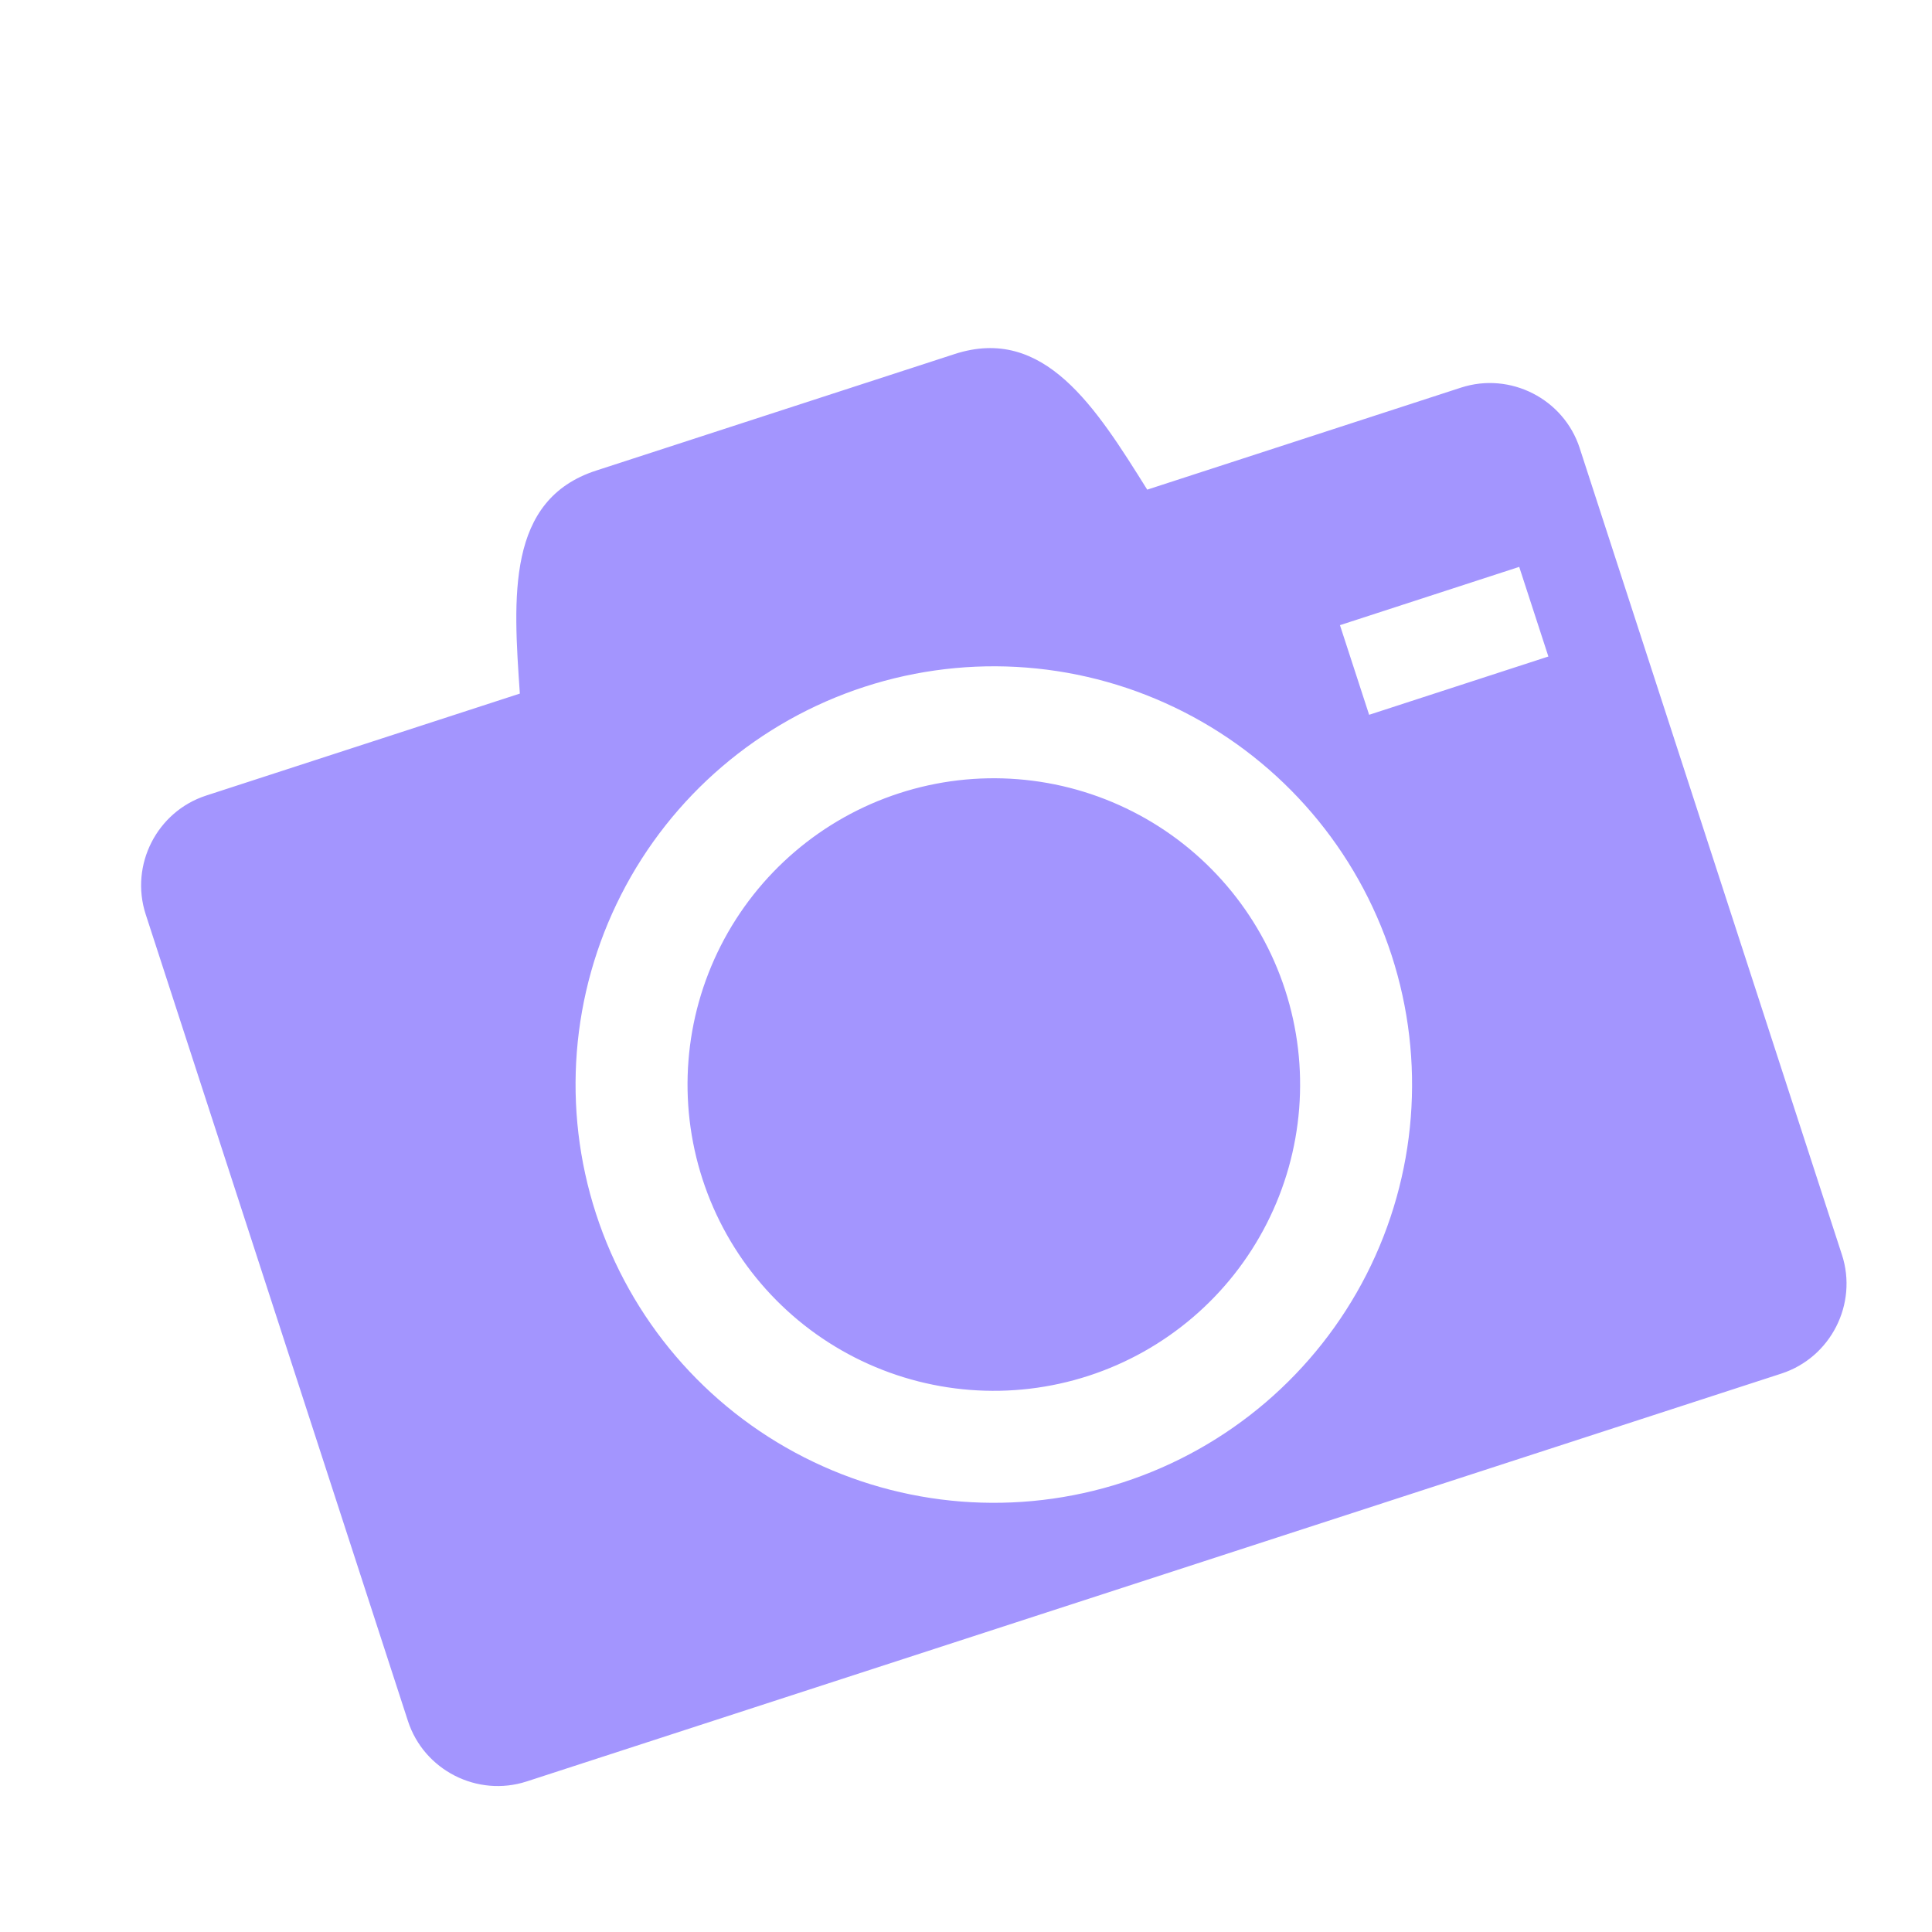<svg width="41" height="41" viewBox="0 0 41 41" fill="none" xmlns="http://www.w3.org/2000/svg">
<g clip-path="url(#clip0_3738_1993)">
<path d="M14.909 25.026C15.442 26.665 16.604 28.026 18.14 28.808C19.677 29.59 21.46 29.73 23.1 29.197C24.739 28.664 26.1 27.502 26.882 25.966C27.665 24.43 27.805 22.646 27.272 21.006C26.739 19.367 25.576 18.006 24.04 17.224C22.504 16.442 20.72 16.301 19.081 16.834C17.441 17.367 16.081 18.53 15.298 20.066C14.516 21.602 14.376 23.386 14.909 25.026ZM31.004 8.226L24.346 10.391C23.253 8.643 22.159 6.896 20.257 7.514L12.649 9.987C10.747 10.606 10.89 12.662 11.032 14.719L4.375 16.883C3.329 17.223 2.752 18.357 3.092 19.404L8.657 36.522C8.997 37.568 10.131 38.145 11.177 37.805L37.805 29.149C38.851 28.808 39.429 27.674 39.089 26.628L33.524 9.51C33.184 8.464 32.05 7.886 31.004 8.226ZM23.835 31.457C21.596 32.185 19.16 31.994 17.062 30.925C14.964 29.857 13.377 27.999 12.649 25.76C11.921 23.521 12.113 21.085 13.181 18.988C14.249 16.89 16.107 15.303 18.346 14.575C20.585 13.847 23.021 14.038 25.119 15.107C27.216 16.175 28.804 18.033 29.532 20.272C30.259 22.51 30.068 24.947 29 27.044C27.931 29.142 26.073 30.729 23.835 31.457ZM32.859 13.932L29.055 15.169L28.436 13.267L32.24 12.03L32.859 13.932Z" fill="#A395FE"/>
</g>
<defs>
<clipPath id="clip0_3738_1993">
<rect width="32" height="32" fill="white" transform="translate(0 9.894) rotate(-18.009)"/>
</clipPath>
</defs>
</svg>
